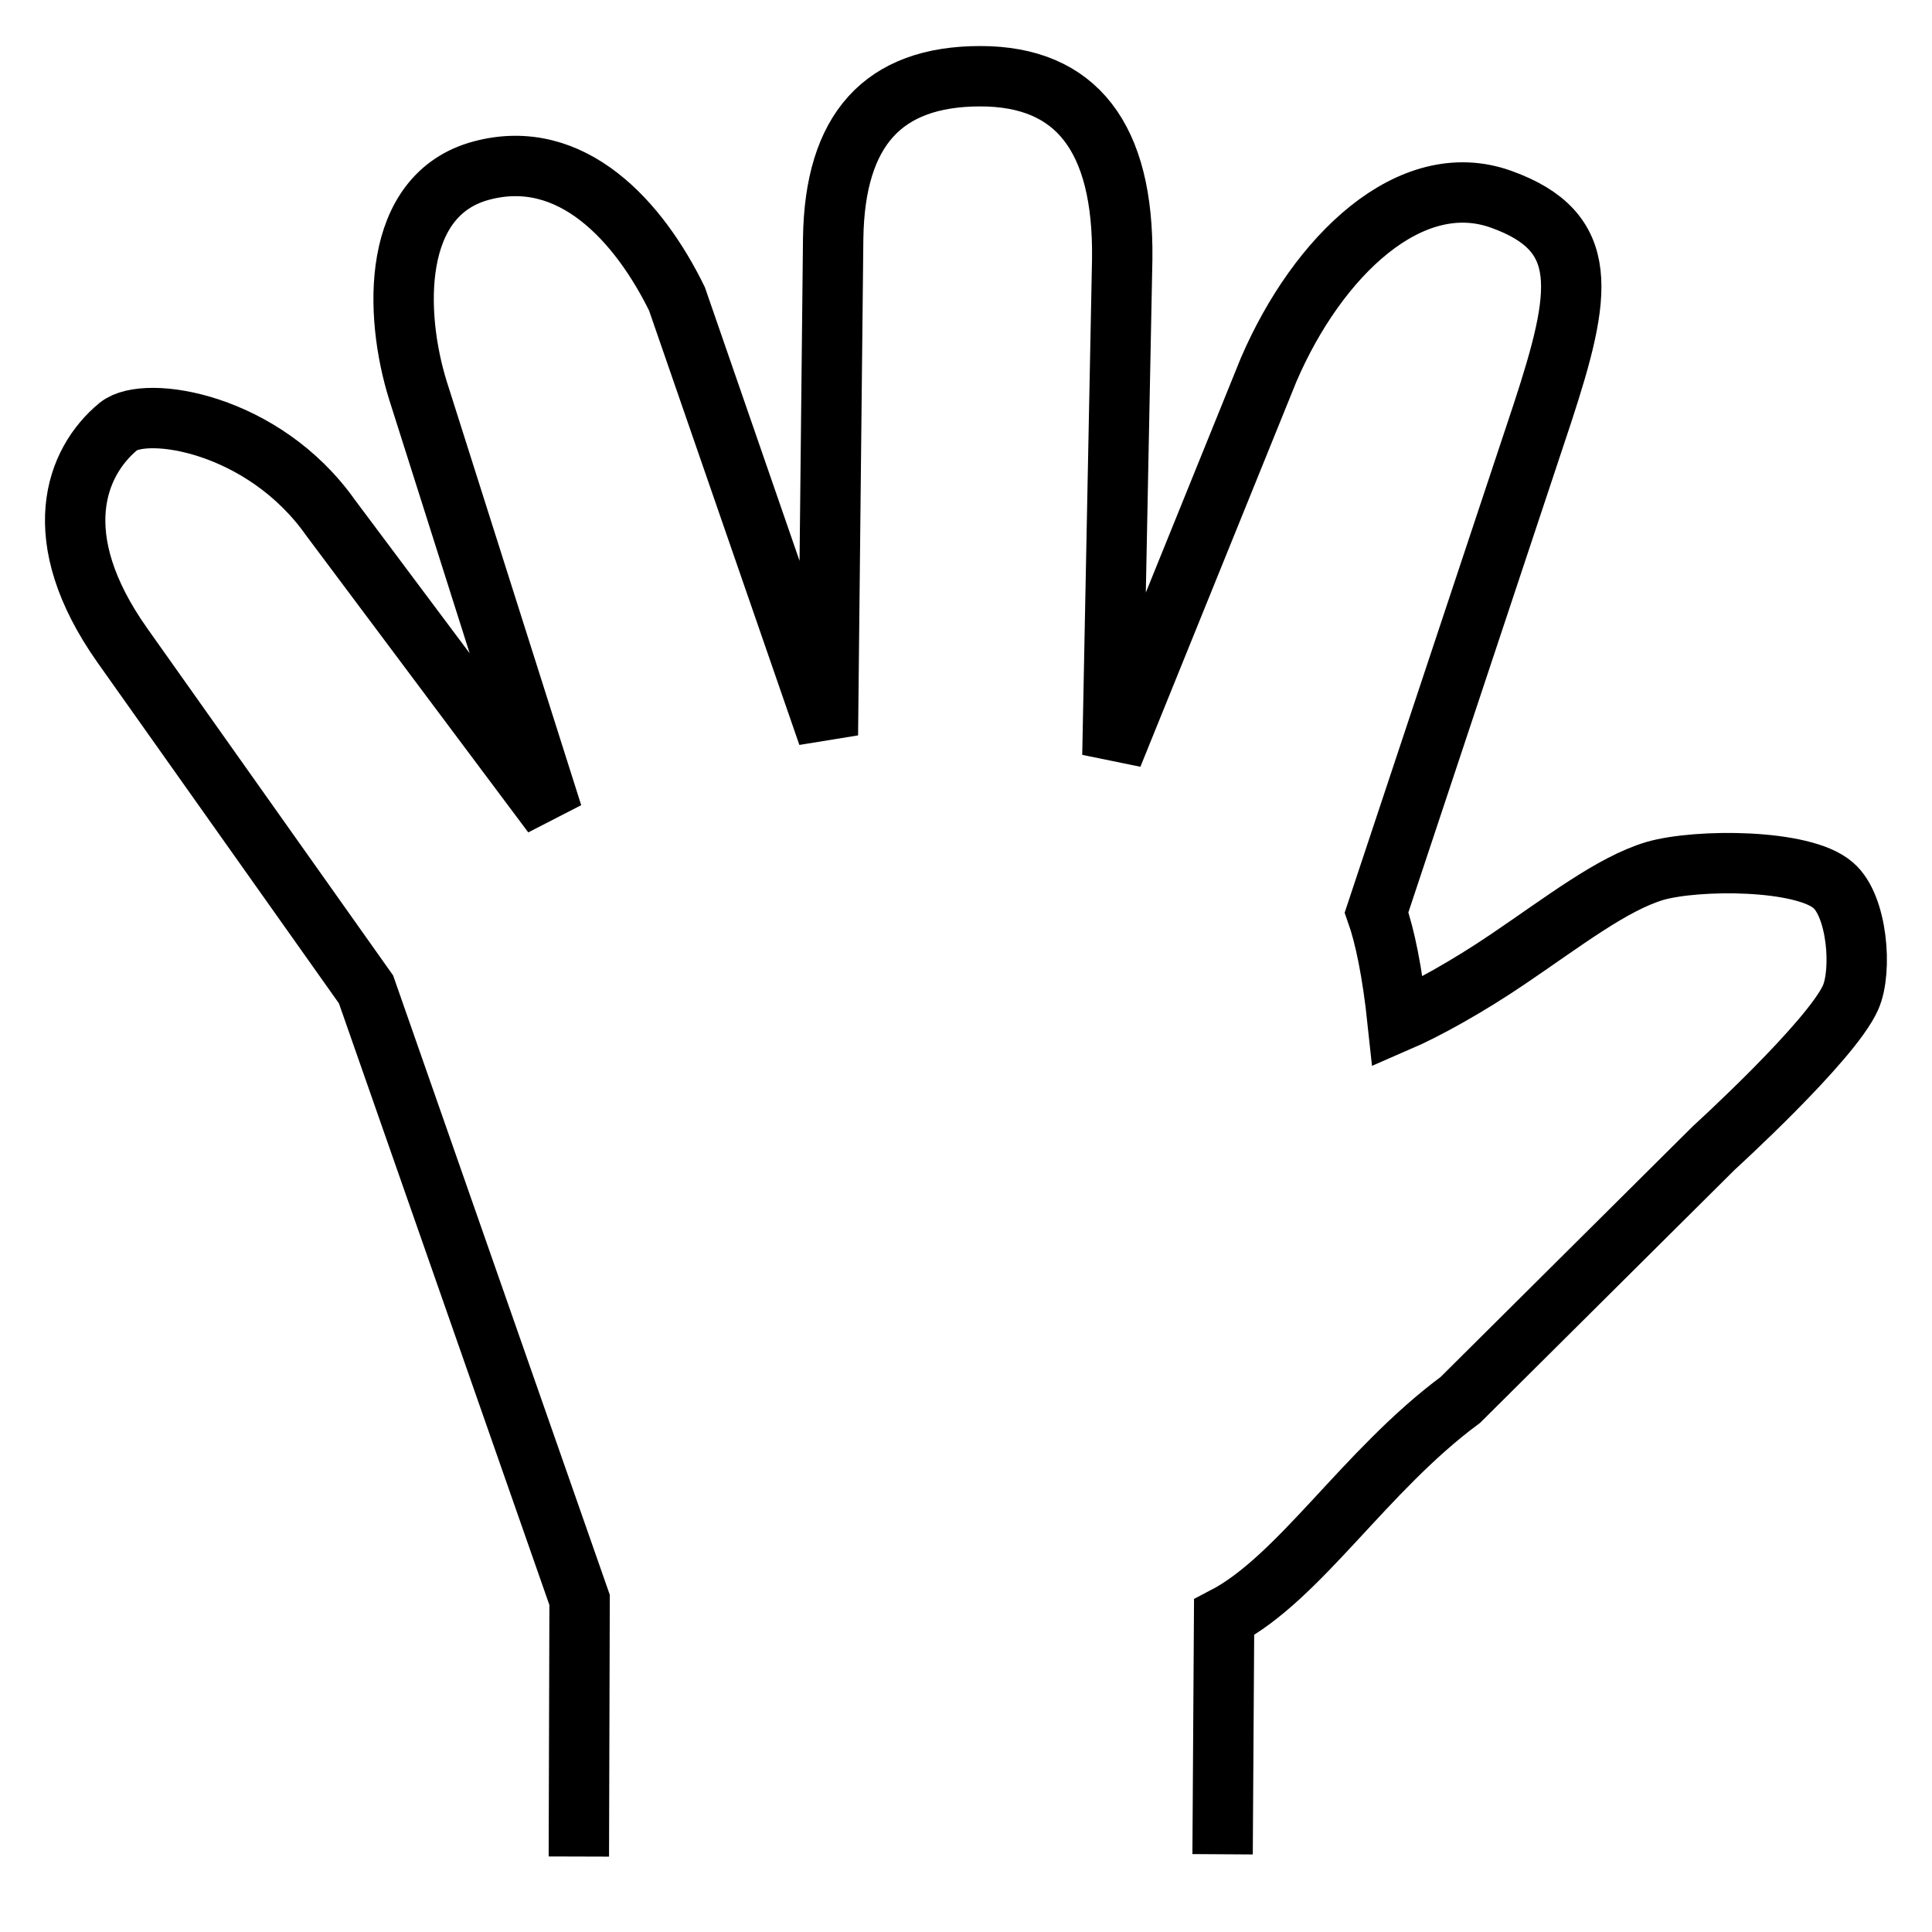 <?xml version="1.0" encoding="utf-8"?>
<!-- Svg Vector Icons : http://www.onlinewebfonts.com/icon -->
<!DOCTYPE svg PUBLIC "-//W3C//DTD SVG 1.1//EN" "http://www.w3.org/Graphics/SVG/1.1/DTD/svg11.dtd">
<svg version="1.1" xmlns="http://www.w3.org/2000/svg" xmlns:xlink="http://www.w3.org/1999/xlink" x="0px" y="0px" viewBox="0 0 256 256" enable-background="new 0 0 256 256" xml:space="preserve">
<g> <path stroke-width="8" fill-opacity="0" stroke="#000000"  d="M162,245.7l0.2-31.4c10-5.2,18.6-19.4,31.3-28.8l33.6-33.4c0,0,15.5-14.1,18.1-19.9 c1.6-3.6,0.9-12.2-2.3-14.9c-4-3.5-18-3.5-23.6-1.9c-5.7,1.7-12.1,6.7-19.5,11.7c-5.3,3.6-10.9,6.7-14.6,8.3 c-0.7-6.6-1.7-11.4-2.8-14.5l22-66.2c5.2-15.9,6.5-24-5.5-28.3c-12-4.3-24.3,7.5-30.8,22.6l-20.7,51.1l1.3-65.8 c0.2-16.1-6.1-24.2-18.8-24.2c-12.9,0-19.3,7.1-19.5,21.5l-0.7,65.8L89.7,39.6c-5-10.2-13.9-20.2-25.9-17c-12,3.2-11.6,19-8.4,29.2 l17.8,56.1L43.8,68.6c-8.9-12.6-24.5-15-28.1-12.1c-5.7,4.7-9.6,14.7,0.5,29l32.3,45.6L76.8,212l-0.1,34"/></g>
</svg>